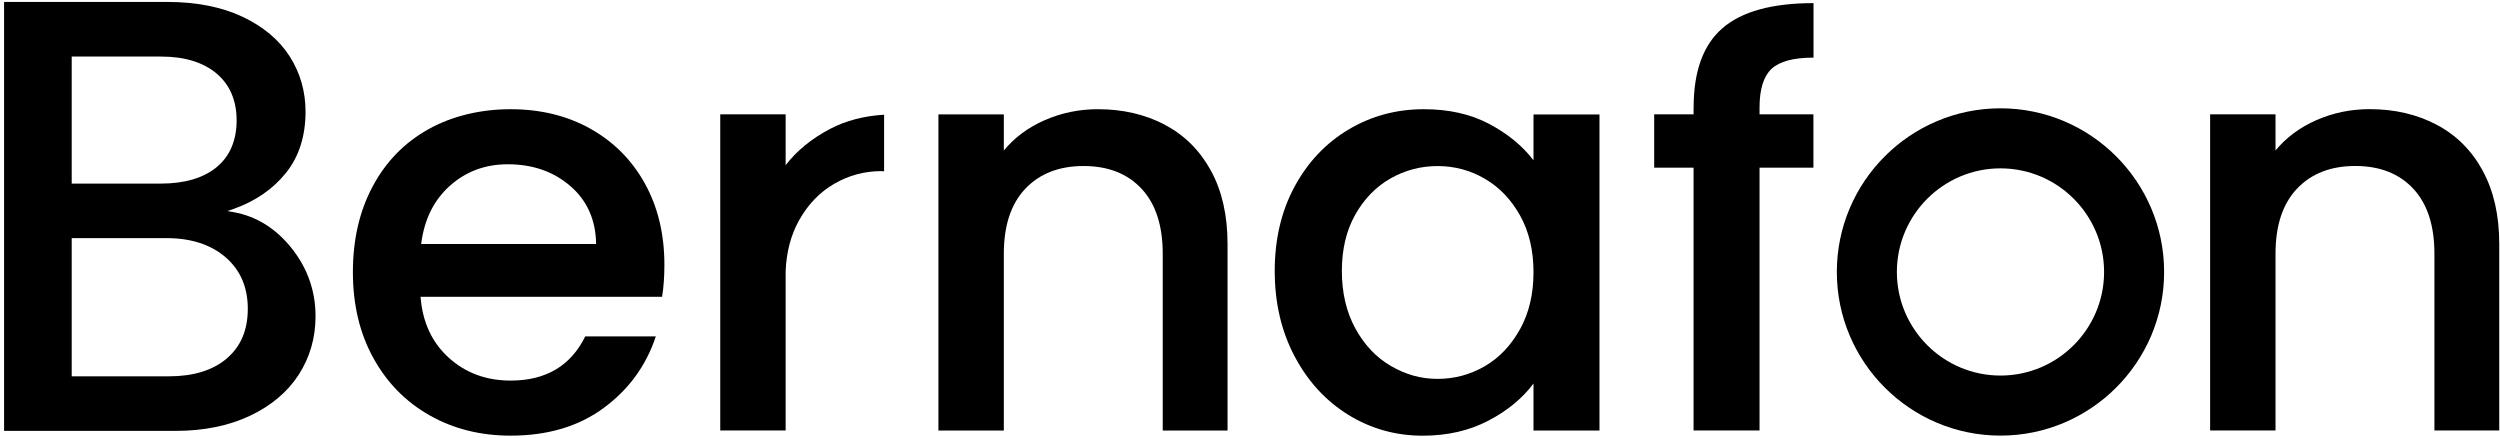 <?xml version="1.0" encoding="UTF-8"?>
<svg xmlns="http://www.w3.org/2000/svg" fill="none" height="21" viewBox="0 0 120 21" width="120">
  <g clip-path="url(#clip0_14670_52894)">
    <path d="M11.208 10.183L10.918 10.13L11.197 10.033C12.251 9.663 13.103 9.078 13.728 8.296C14.351 7.519 14.666 6.53 14.666 5.36C14.666 4.386 14.408 3.49 13.901 2.7C13.394 1.91 12.632 1.272 11.637 0.803C10.637 0.332 9.423 0.093 8.028 0.093H0.196V20.683H8.417C9.773 20.683 10.977 20.44 11.996 19.958C13.012 19.479 13.8 18.816 14.337 17.987C14.873 17.157 15.146 16.213 15.146 15.18C15.146 13.969 14.759 12.87 13.999 11.915C13.238 10.961 12.3 10.377 11.21 10.183H11.208ZM3.442 2.715H7.728C8.854 2.715 9.75 2.987 10.39 3.524C11.032 4.065 11.358 4.823 11.358 5.778C11.358 6.733 11.032 7.513 10.388 8.032C9.75 8.55 8.854 8.812 7.728 8.812H3.442V2.717V2.715ZM10.882 17.21C10.215 17.776 9.283 18.063 8.117 18.063H3.442V11.43H7.996C9.165 11.43 10.116 11.738 10.823 12.344C11.535 12.955 11.894 13.787 11.894 14.82C11.894 15.854 11.554 16.637 10.882 17.208V17.21Z" fill="black"></path>
    <path d="M73.606 7.692C73.073 6.995 72.361 6.412 71.472 5.943C70.58 5.474 69.539 5.242 68.347 5.242C67.025 5.242 65.818 5.567 64.726 6.22C63.634 6.873 62.772 7.785 62.138 8.96C61.504 10.134 61.187 11.485 61.187 13.008C61.187 14.531 61.504 15.896 62.138 17.098C62.772 18.3 63.63 19.236 64.713 19.908C65.797 20.578 66.989 20.913 68.292 20.913C69.467 20.913 70.513 20.675 71.432 20.197C72.349 19.72 73.075 19.124 73.608 18.408V20.666H76.775V5.493H73.608V7.697L73.606 7.692ZM72.959 15.803C72.528 16.582 71.964 17.176 71.265 17.58C70.568 17.983 69.813 18.186 69.006 18.186C68.199 18.186 67.468 17.979 66.763 17.567C66.055 17.155 65.487 16.553 65.056 15.763C64.625 14.973 64.409 14.056 64.409 13.01C64.409 11.964 64.625 11.06 65.056 10.297C65.487 9.537 66.051 8.958 66.75 8.563C67.447 8.168 68.199 7.971 69.008 7.971C69.818 7.971 70.568 8.174 71.267 8.577C71.964 8.981 72.528 9.568 72.961 10.339C73.392 11.111 73.608 12.019 73.608 13.065C73.608 14.111 73.392 15.025 72.961 15.805L72.959 15.803Z" fill="black"></path>
    <path d="M81.291 5.161V5.489H79.401V8.049H81.291V20.662H84.458V8.049H87.044V5.489H84.458V5.161C84.458 4.28 84.651 3.661 85.037 3.302C85.424 2.945 86.094 2.766 87.049 2.766V0.15C85.065 0.15 83.611 0.549 82.684 1.348C81.756 2.147 81.294 3.418 81.294 5.161H81.291Z" fill="black"></path>
    <path d="M119.168 8.187C118.635 7.215 117.896 6.48 116.951 5.983C116.005 5.487 114.936 5.239 113.742 5.239C112.842 5.239 111.993 5.415 111.194 5.763C110.396 6.112 109.739 6.6 109.225 7.223V5.489H106.086V20.662H109.225V12.18C109.225 10.821 109.57 9.78 110.258 9.055C110.947 8.33 111.879 7.967 113.054 7.967C114.228 7.967 115.156 8.33 115.834 9.055C116.512 9.78 116.852 10.821 116.852 12.18V20.662H119.964V11.713C119.964 10.335 119.698 9.161 119.165 8.189L119.168 8.187Z" fill="black"></path>
    <path d="M37.711 7.931V5.489H34.572V20.662H37.711V13.025C37.747 12.097 37.961 11.284 38.351 10.582C38.782 9.811 39.346 9.224 40.046 8.82C40.743 8.417 41.497 8.214 42.304 8.214C42.349 8.214 42.393 8.22 42.437 8.223V5.506C41.461 5.565 40.595 5.793 39.839 6.19C38.953 6.657 38.244 7.236 37.711 7.929V7.931Z" fill="black"></path>
    <path d="M55.908 5.985C54.961 5.489 53.892 5.242 52.701 5.242C51.801 5.242 50.951 5.417 50.153 5.766C49.354 6.114 48.697 6.602 48.184 7.225V5.491H45.044V20.664H48.184V12.182C48.184 10.823 48.528 9.782 49.217 9.057C49.906 8.332 50.837 7.969 52.012 7.969C53.187 7.969 54.114 8.332 54.792 9.057C55.47 9.782 55.811 10.823 55.811 12.182V20.664H58.922V11.715C58.922 10.337 58.656 9.163 58.124 8.191C57.592 7.219 56.852 6.484 55.908 5.987V5.985Z" fill="black"></path>
    <path d="M96.023 5.199C91.692 5.199 88.168 8.723 88.168 13.054C88.168 17.385 91.692 20.909 96.023 20.909C100.354 20.909 103.878 17.385 103.878 13.054C103.878 8.723 100.354 5.199 96.023 5.199ZM96.023 18.027C93.281 18.027 91.05 15.796 91.05 13.054C91.05 10.312 93.281 8.081 96.023 8.081C98.766 8.081 100.996 10.312 100.996 13.054C100.996 15.796 98.766 18.027 96.023 18.027Z" fill="black"></path>
    <path d="M28.339 6.177C27.22 5.554 25.944 5.242 24.511 5.242C23.079 5.242 21.708 5.563 20.561 6.205C19.413 6.847 18.522 7.76 17.89 8.945C17.256 10.128 16.939 11.501 16.939 13.063C16.939 14.624 17.265 15.995 17.918 17.18C18.568 18.363 19.468 19.282 20.616 19.933C21.763 20.586 23.062 20.911 24.511 20.911C26.292 20.911 27.784 20.465 28.986 19.576C30.188 18.687 31.018 17.544 31.479 16.147H28.092C27.395 17.561 26.201 18.268 24.511 18.268C23.337 18.268 22.346 17.901 21.537 17.168C20.73 16.434 20.28 15.461 20.187 14.248H31.781C31.855 13.79 31.891 13.276 31.891 12.706C31.891 11.237 31.578 9.938 30.955 8.81C30.33 7.682 29.459 6.805 28.339 6.18V6.177ZM20.216 11.713C20.362 10.538 20.823 9.606 21.594 8.918C22.365 8.229 23.292 7.885 24.374 7.885C25.568 7.885 26.567 8.233 27.376 8.93C28.183 9.627 28.597 10.555 28.614 11.713H20.214H20.216Z" fill="black"></path>
  </g>
  <defs>
    <clipPath id="clip0_14670_52894">
      <rect fill="white" height="20.916" width="120"></rect>
    </clipPath>
  </defs>
</svg>
